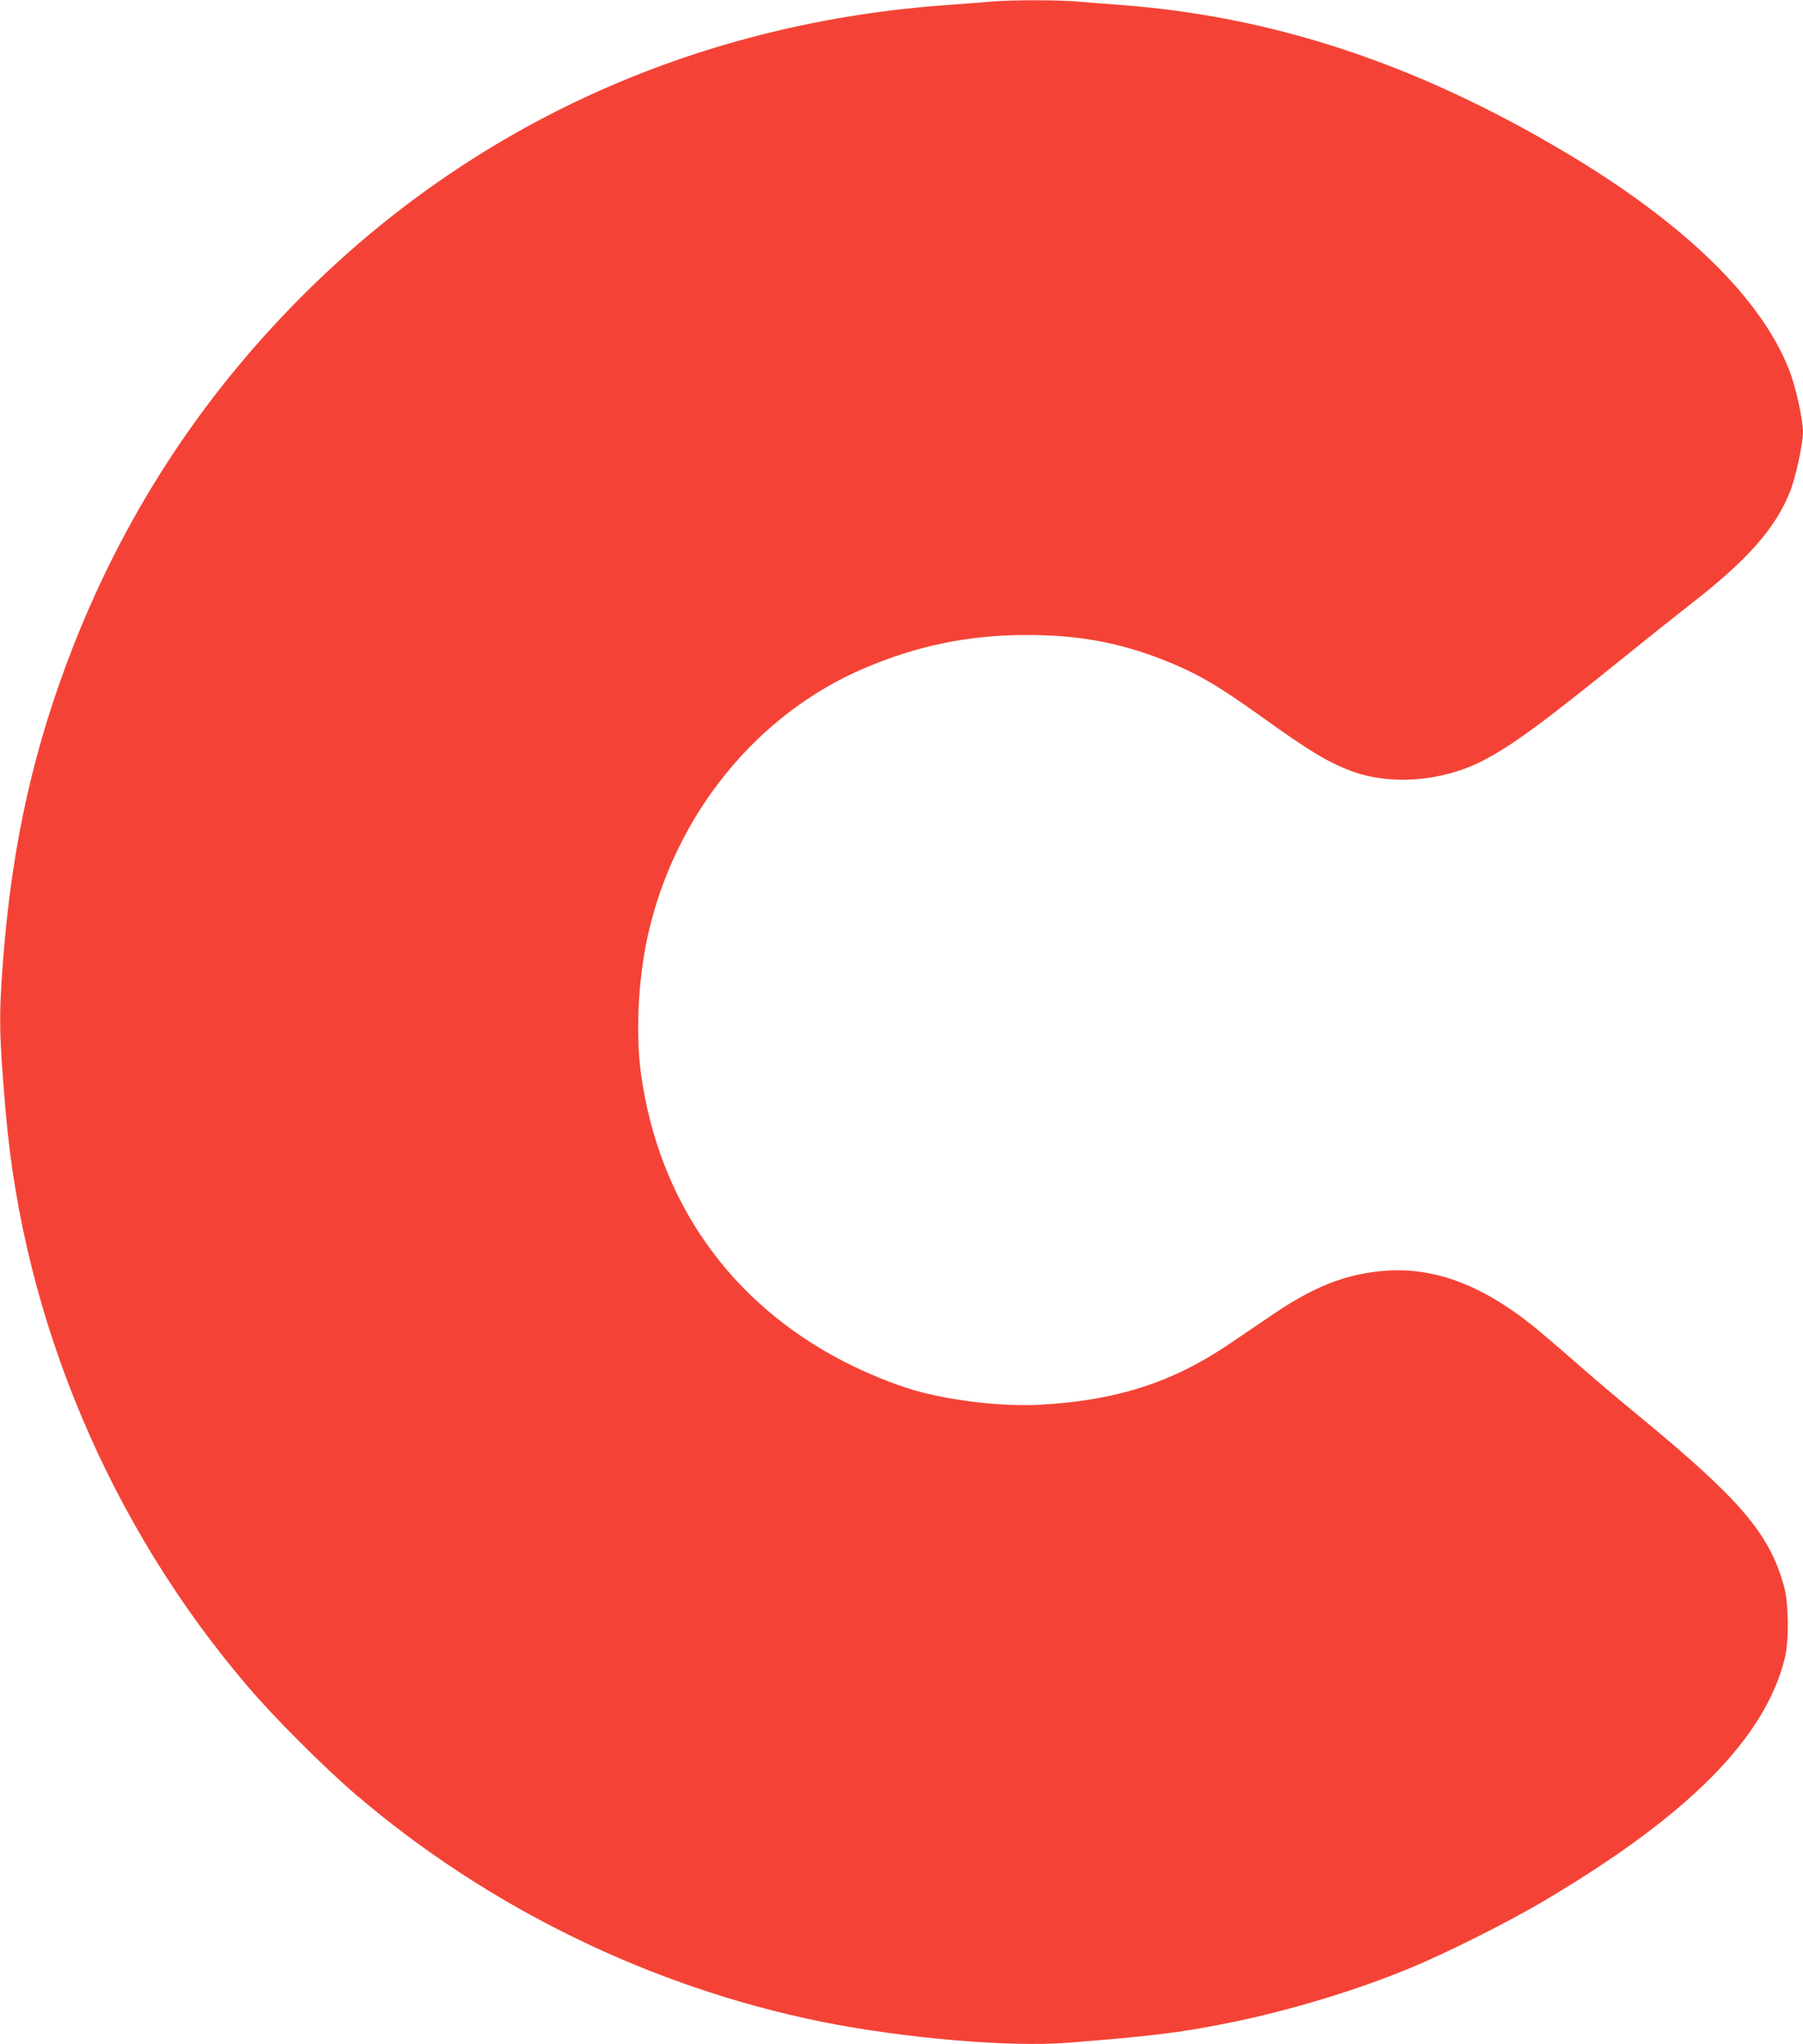 <?xml version="1.0" standalone="no"?>
<!DOCTYPE svg PUBLIC "-//W3C//DTD SVG 20010904//EN"
 "http://www.w3.org/TR/2001/REC-SVG-20010904/DTD/svg10.dtd">
<svg version="1.0" xmlns="http://www.w3.org/2000/svg"
 width="1129pt" height="1280pt" viewBox="0 0 1129 1280"
 preserveAspectRatio="xMidYMid meet">
<g transform="translate(0,1280) scale(0.1,-0.1)"
fill="#f44336" stroke="none">
<path d="M6205 12790 c-49 -5 -164 -13 -255 -20 -1545 -106 -2929 -718 -4004
-1770 -653 -639 -1144 -1379 -1481 -2230 -252 -639 -390 -1252 -446 -1985 -27
-358 -25 -459 17 -950 111 -1303 653 -2588 1520 -3600 164 -192 477 -505 669
-669 829 -710 1852 -1209 2920 -1425 511 -103 1177 -160 1535 -132 524 41 719
65 1005 123 373 74 808 205 1140 343 226 93 607 284 830 415 916 540 1401
1028 1522 1532 26 109 23 336 -5 442 -91 333 -272 545 -917 1076 -110 90 -288
241 -395 335 -107 94 -227 196 -266 227 -329 262 -631 370 -947 339 -233 -23
-427 -101 -682 -275 -77 -52 -198 -134 -270 -183 -356 -241 -711 -354 -1190
-379 -231 -12 -555 26 -780 91 -131 38 -302 108 -445 182 -709 367 -1155 1000
-1266 1798 -35 252 -18 593 42 865 168 754 678 1386 1354 1675 332 142 652
208 1010 209 323 1 580 -45 857 -153 210 -82 342 -158 617 -355 308 -221 418
-287 565 -343 245 -92 568 -68 822 62 181 92 372 232 895 655 132 107 319 256
414 330 354 275 528 473 619 702 35 88 81 300 81 373 0 77 -47 290 -87 390
-178 452 -661 921 -1403 1362 -935 556 -1832 852 -2795 923 -82 6 -197 15
-255 20 -120 11 -412 11 -545 0z"/>
</g>
</svg>
